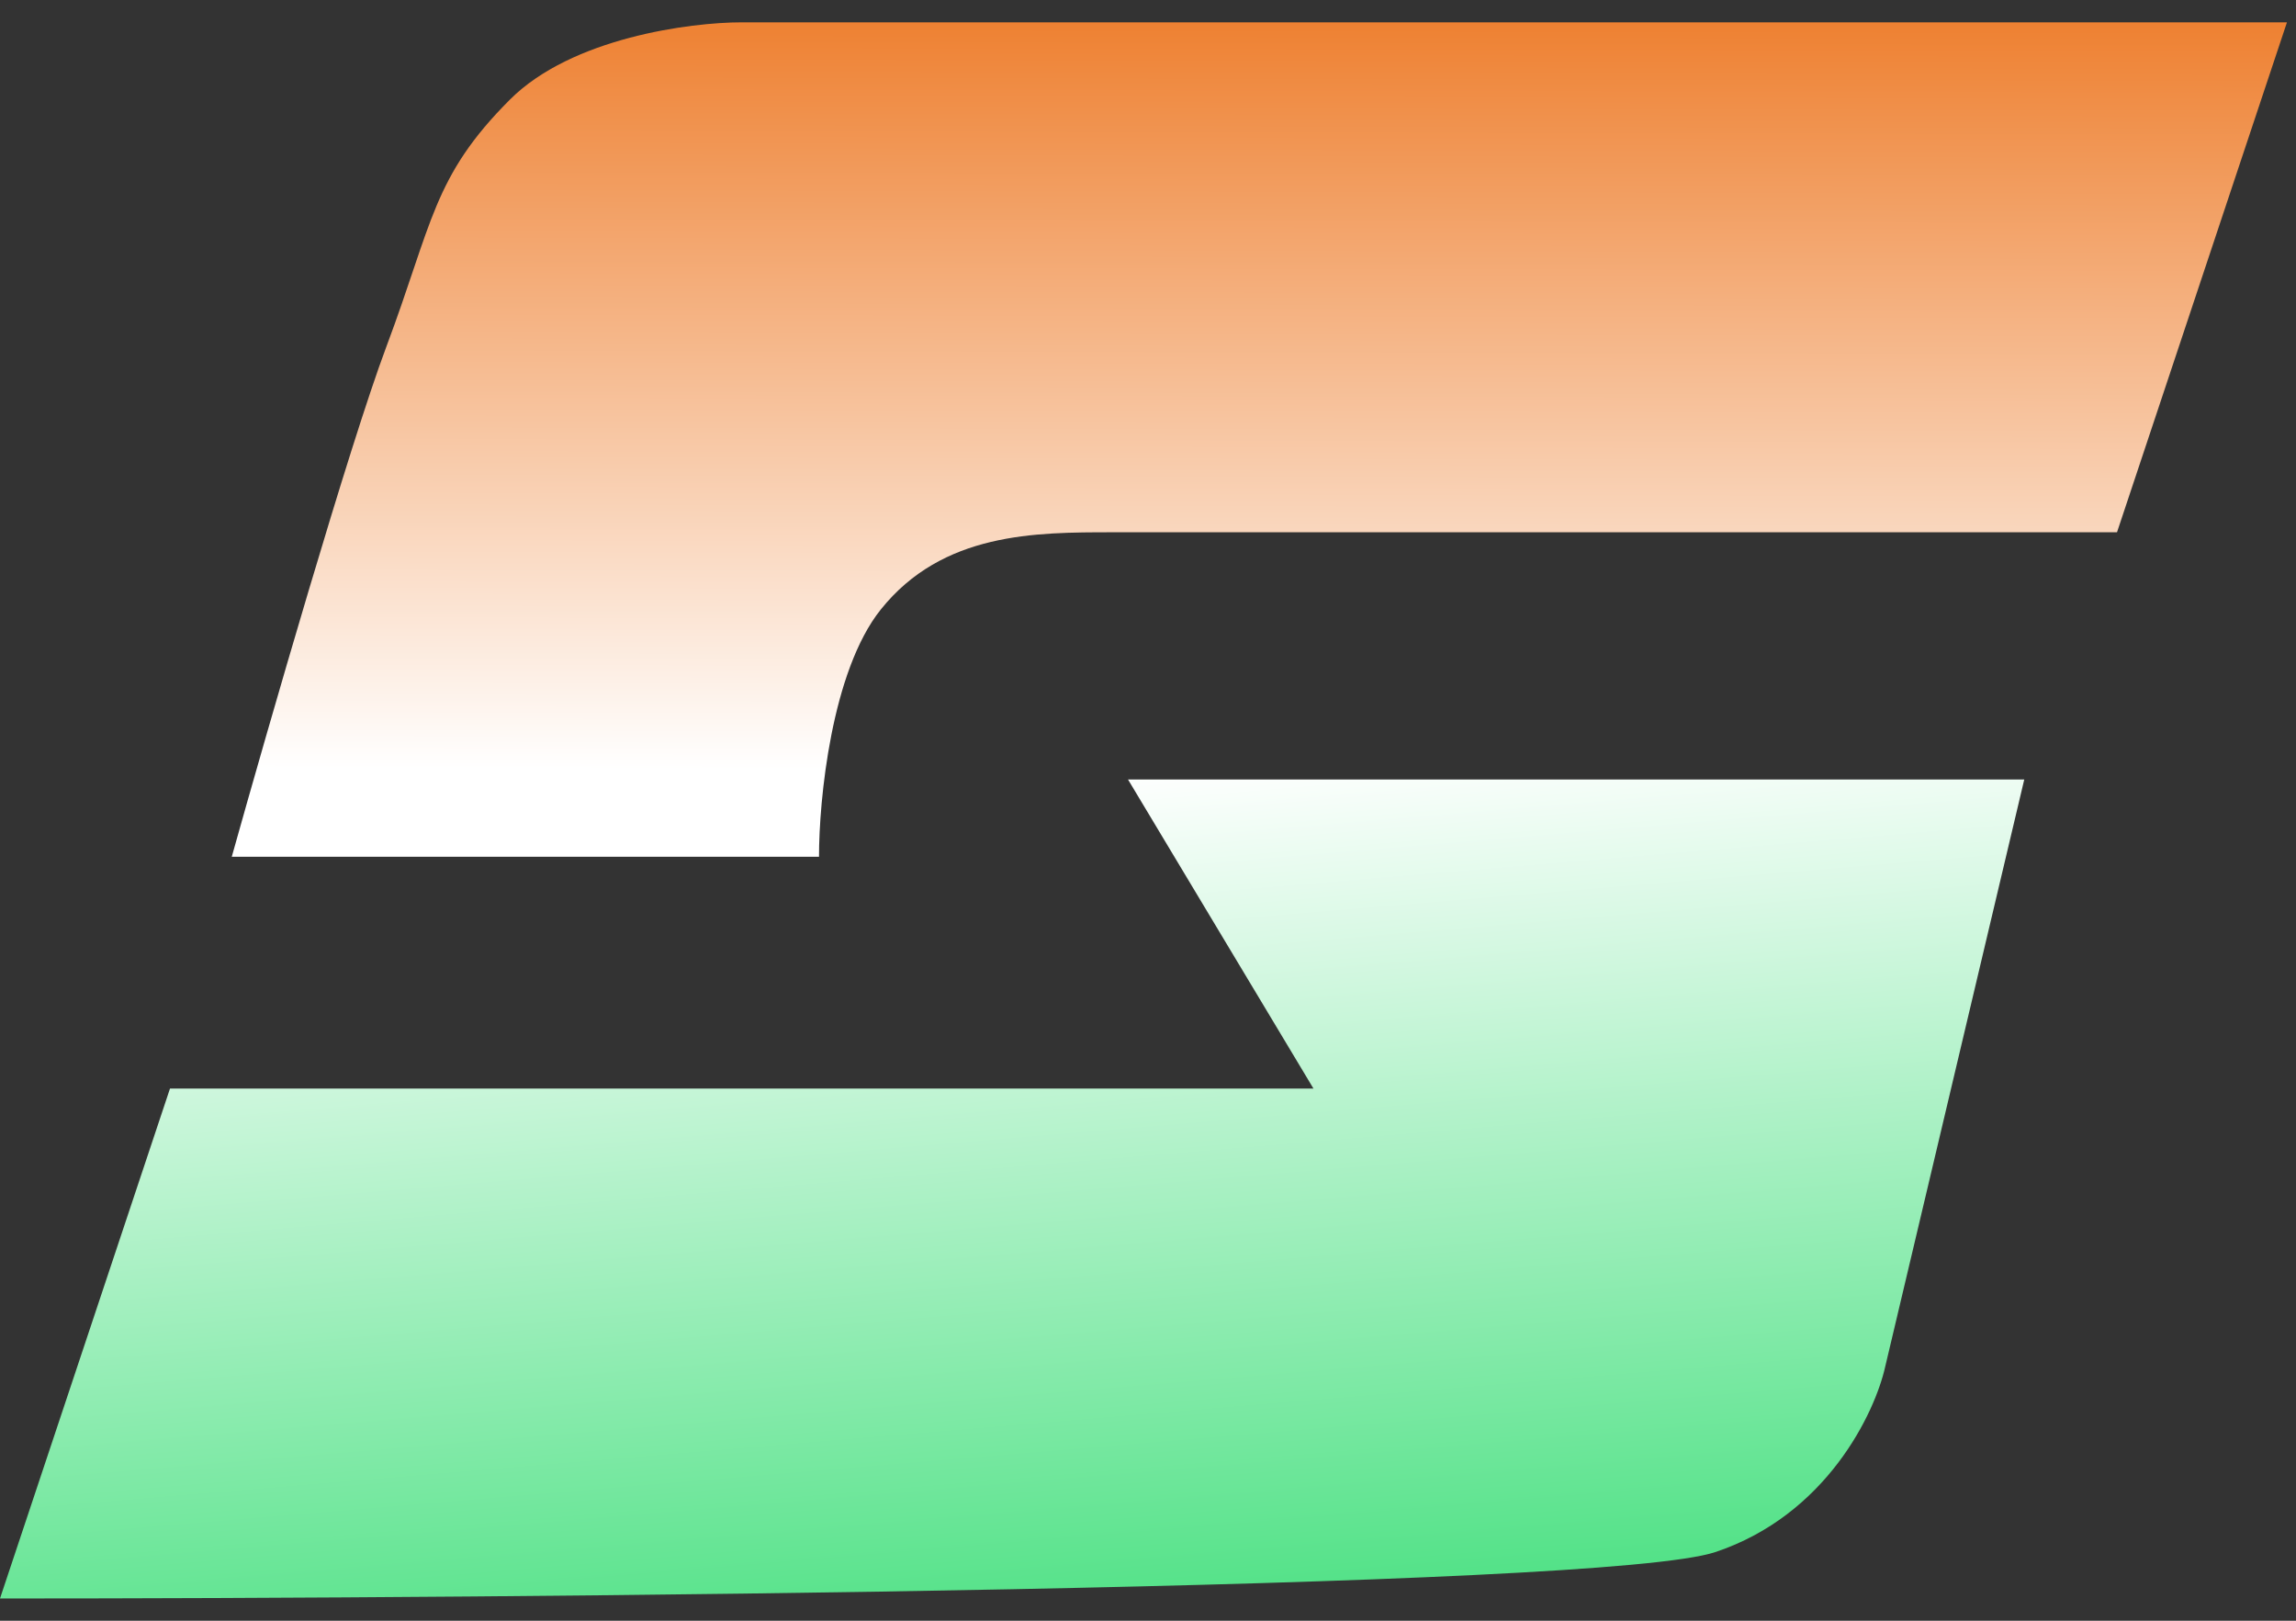 <svg width="51" height="36" viewBox="0 0 51 36" fill="none" xmlns="http://www.w3.org/2000/svg">
<rect x="0" y="0" width="51" height="36" fill="#333333" stroke="none"/>
<path d="M18.192 19.031H5.148C5.949 16.171 7.757 9.901 8.581 7.704C9.611 4.958 9.611 3.928 11.327 2.212C12.7 0.839 15.331 0.496 16.475 0.496H50.799L47.024 11.823H24.713C22.997 11.823 20.937 11.823 19.564 13.539C18.466 14.912 18.192 17.772 18.192 19.031Z" fill="url(#paint0_linear_27_3999)"/>
<path d="M44.964 17.314H25.056L29.175 24.179H3.776L0 35.506C11.67 35.506 35.628 35.3 38.099 34.476C40.571 33.653 41.646 31.387 41.875 30.358L44.964 17.314Z" fill="url(#paint1_linear_27_3999)"/>
<defs>
<linearGradient id="paint0_linear_27_3999" x1="27.974" y1="0.496" x2="27.938" y2="17.117" gradientUnits="userSpaceOnUse">
<stop stop-color="#EE8132"/>
<stop offset="1" stop-color="white"/>
</linearGradient>
<linearGradient id="paint1_linear_27_3999" x1="22.482" y1="17.314" x2="24.401" y2="40.103" gradientUnits="userSpaceOnUse">
<stop stop-color="white"/>
<stop offset="1" stop-color="#2BDB6C"/>
</linearGradient>
</defs>
</svg>
